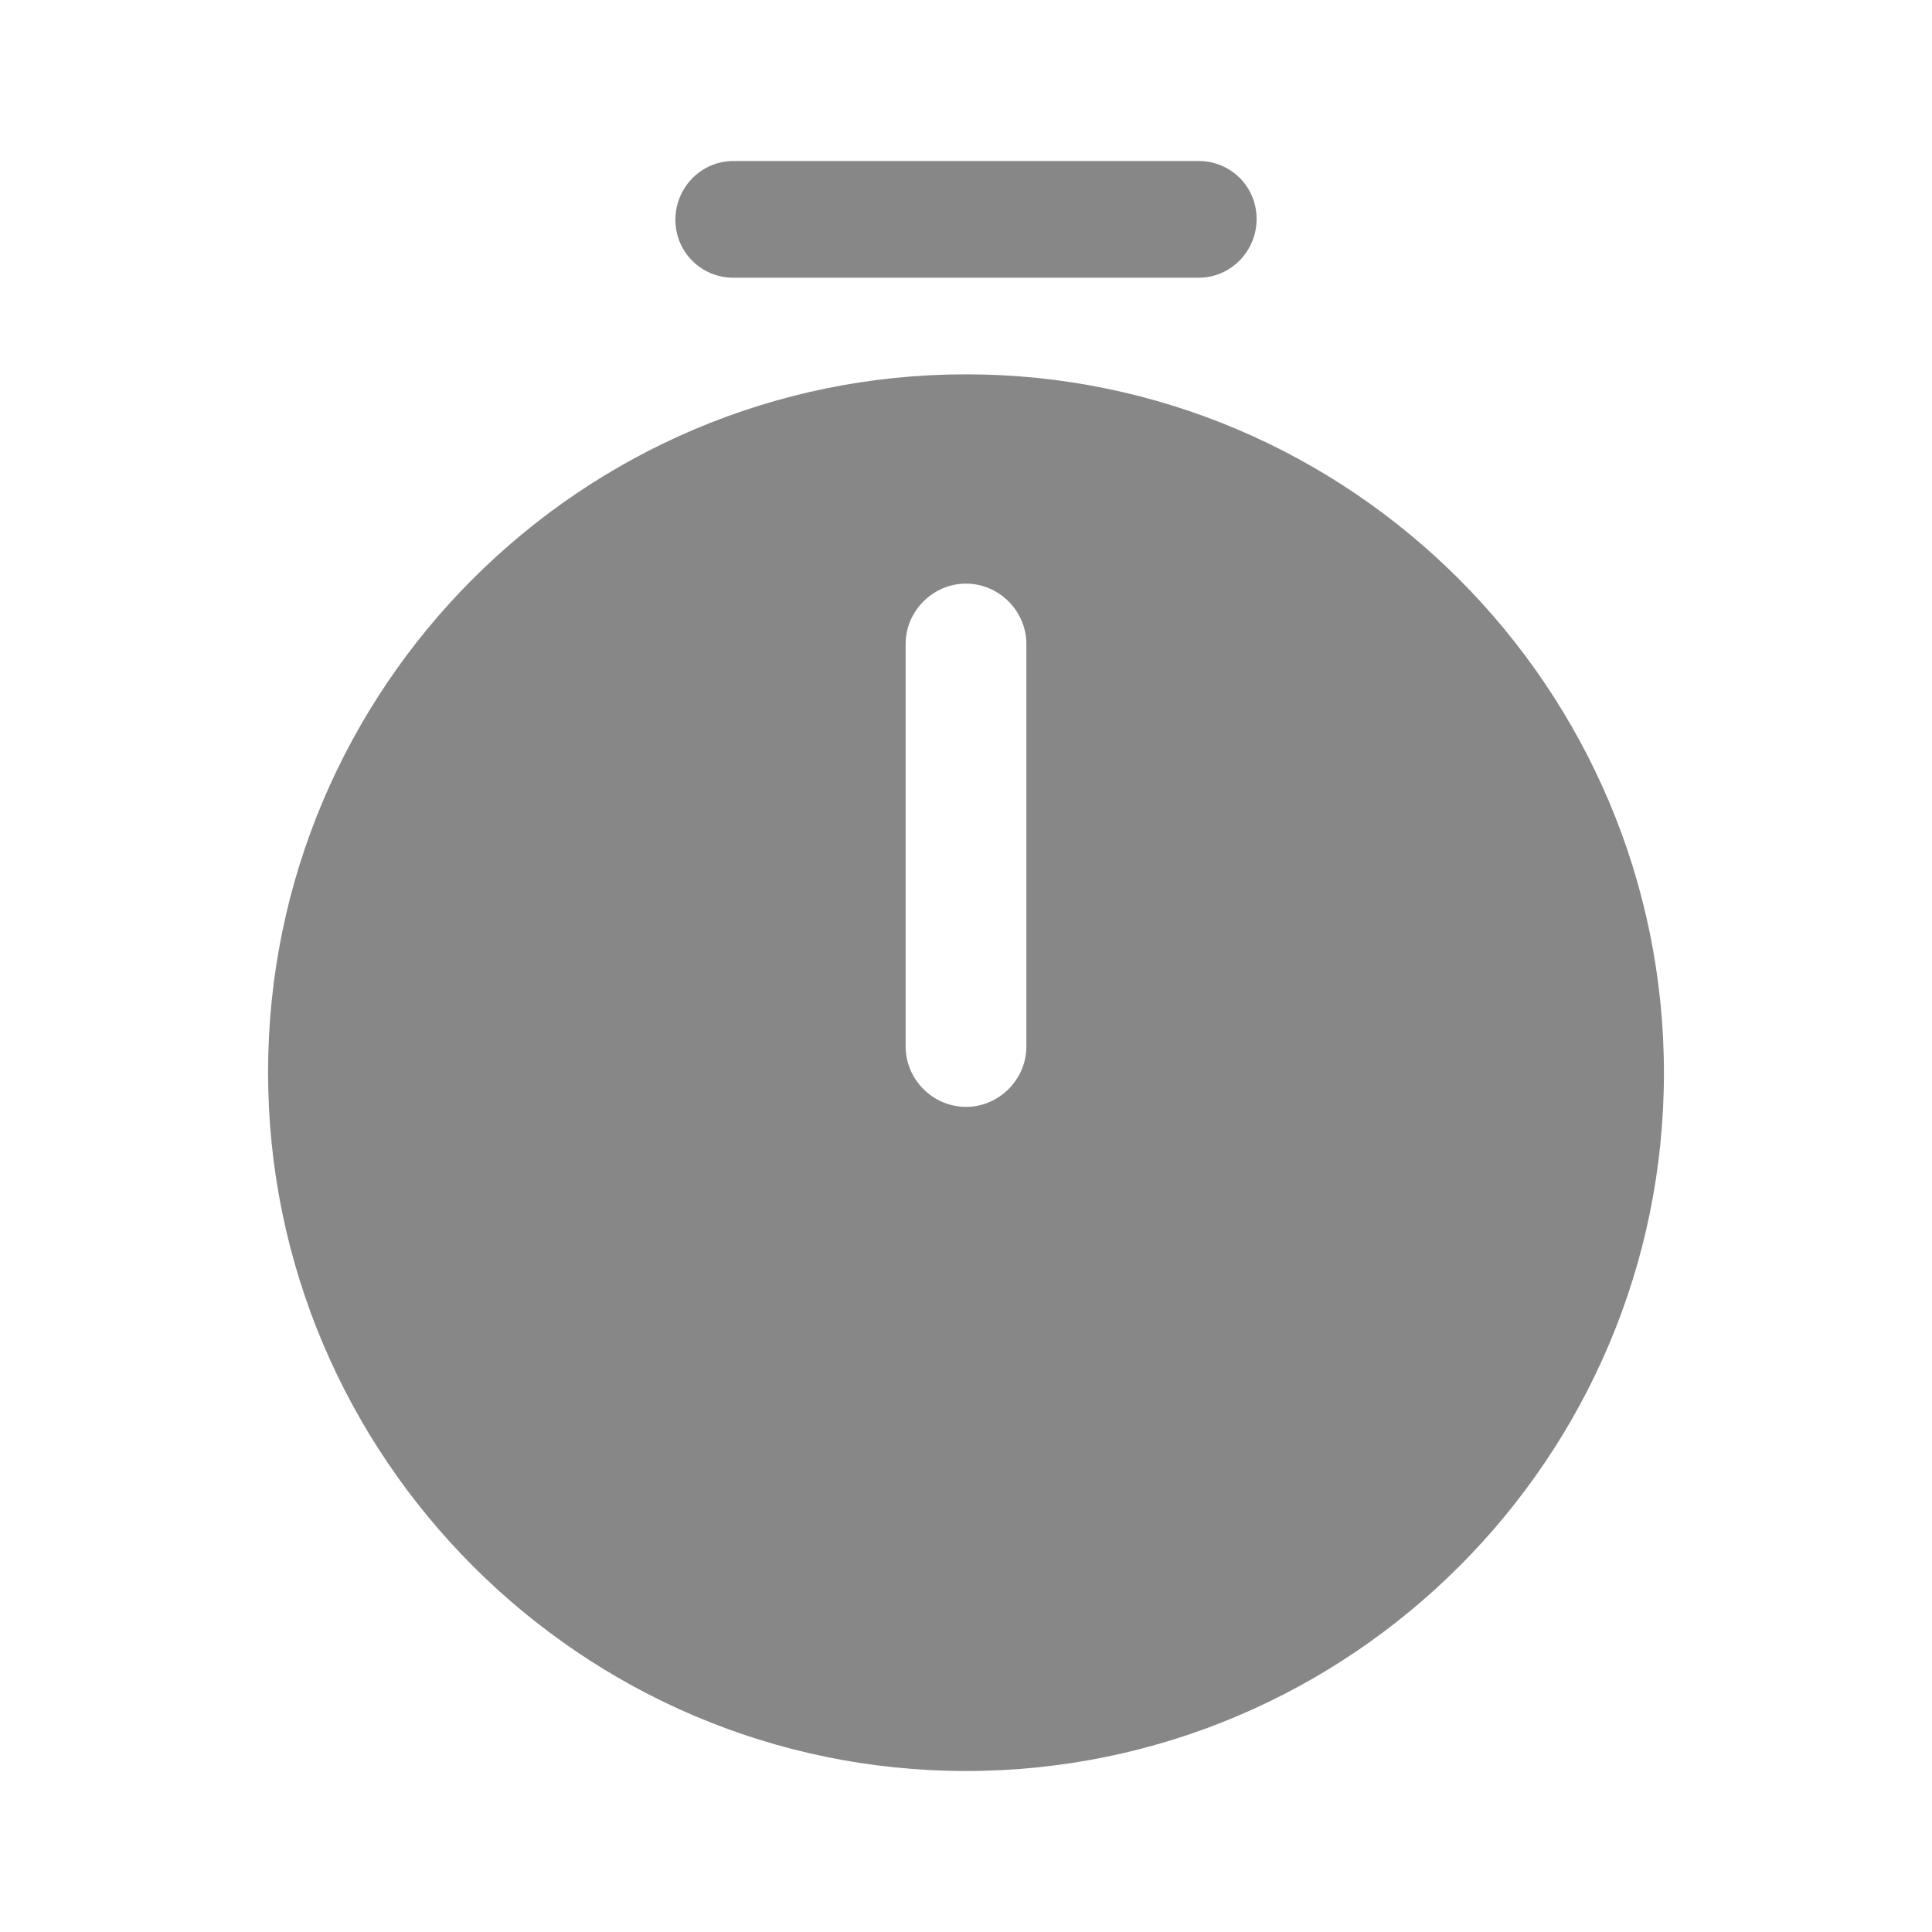<svg xmlns="http://www.w3.org/2000/svg" width="24" height="24" viewBox="0 0 24 24" fill="none"><path d="M12 4.65C7.22 4.65 3.33 8.54 3.33 13.32C3.33 18.1 7.22 22 12 22C16.78 22 20.67 18.11 20.67 13.33C20.67 8.55 16.78 4.65 12 4.65ZM12.75 13C12.75 13.41 12.41 13.75 12 13.75C11.59 13.75 11.25 13.41 11.25 13V8C11.25 7.59 11.59 7.25 12 7.25C12.41 7.25 12.75 7.59 12.75 8V13Z" fill="#878787"></path><path d="M14.89 3.45H9.11C8.71 3.45 8.39 3.13 8.39 2.73C8.39 2.33 8.71 2 9.11 2H14.89C15.29 2 15.61 2.32 15.61 2.72C15.61 3.12 15.29 3.45 14.89 3.45Z" fill="#878787"></path></svg>
